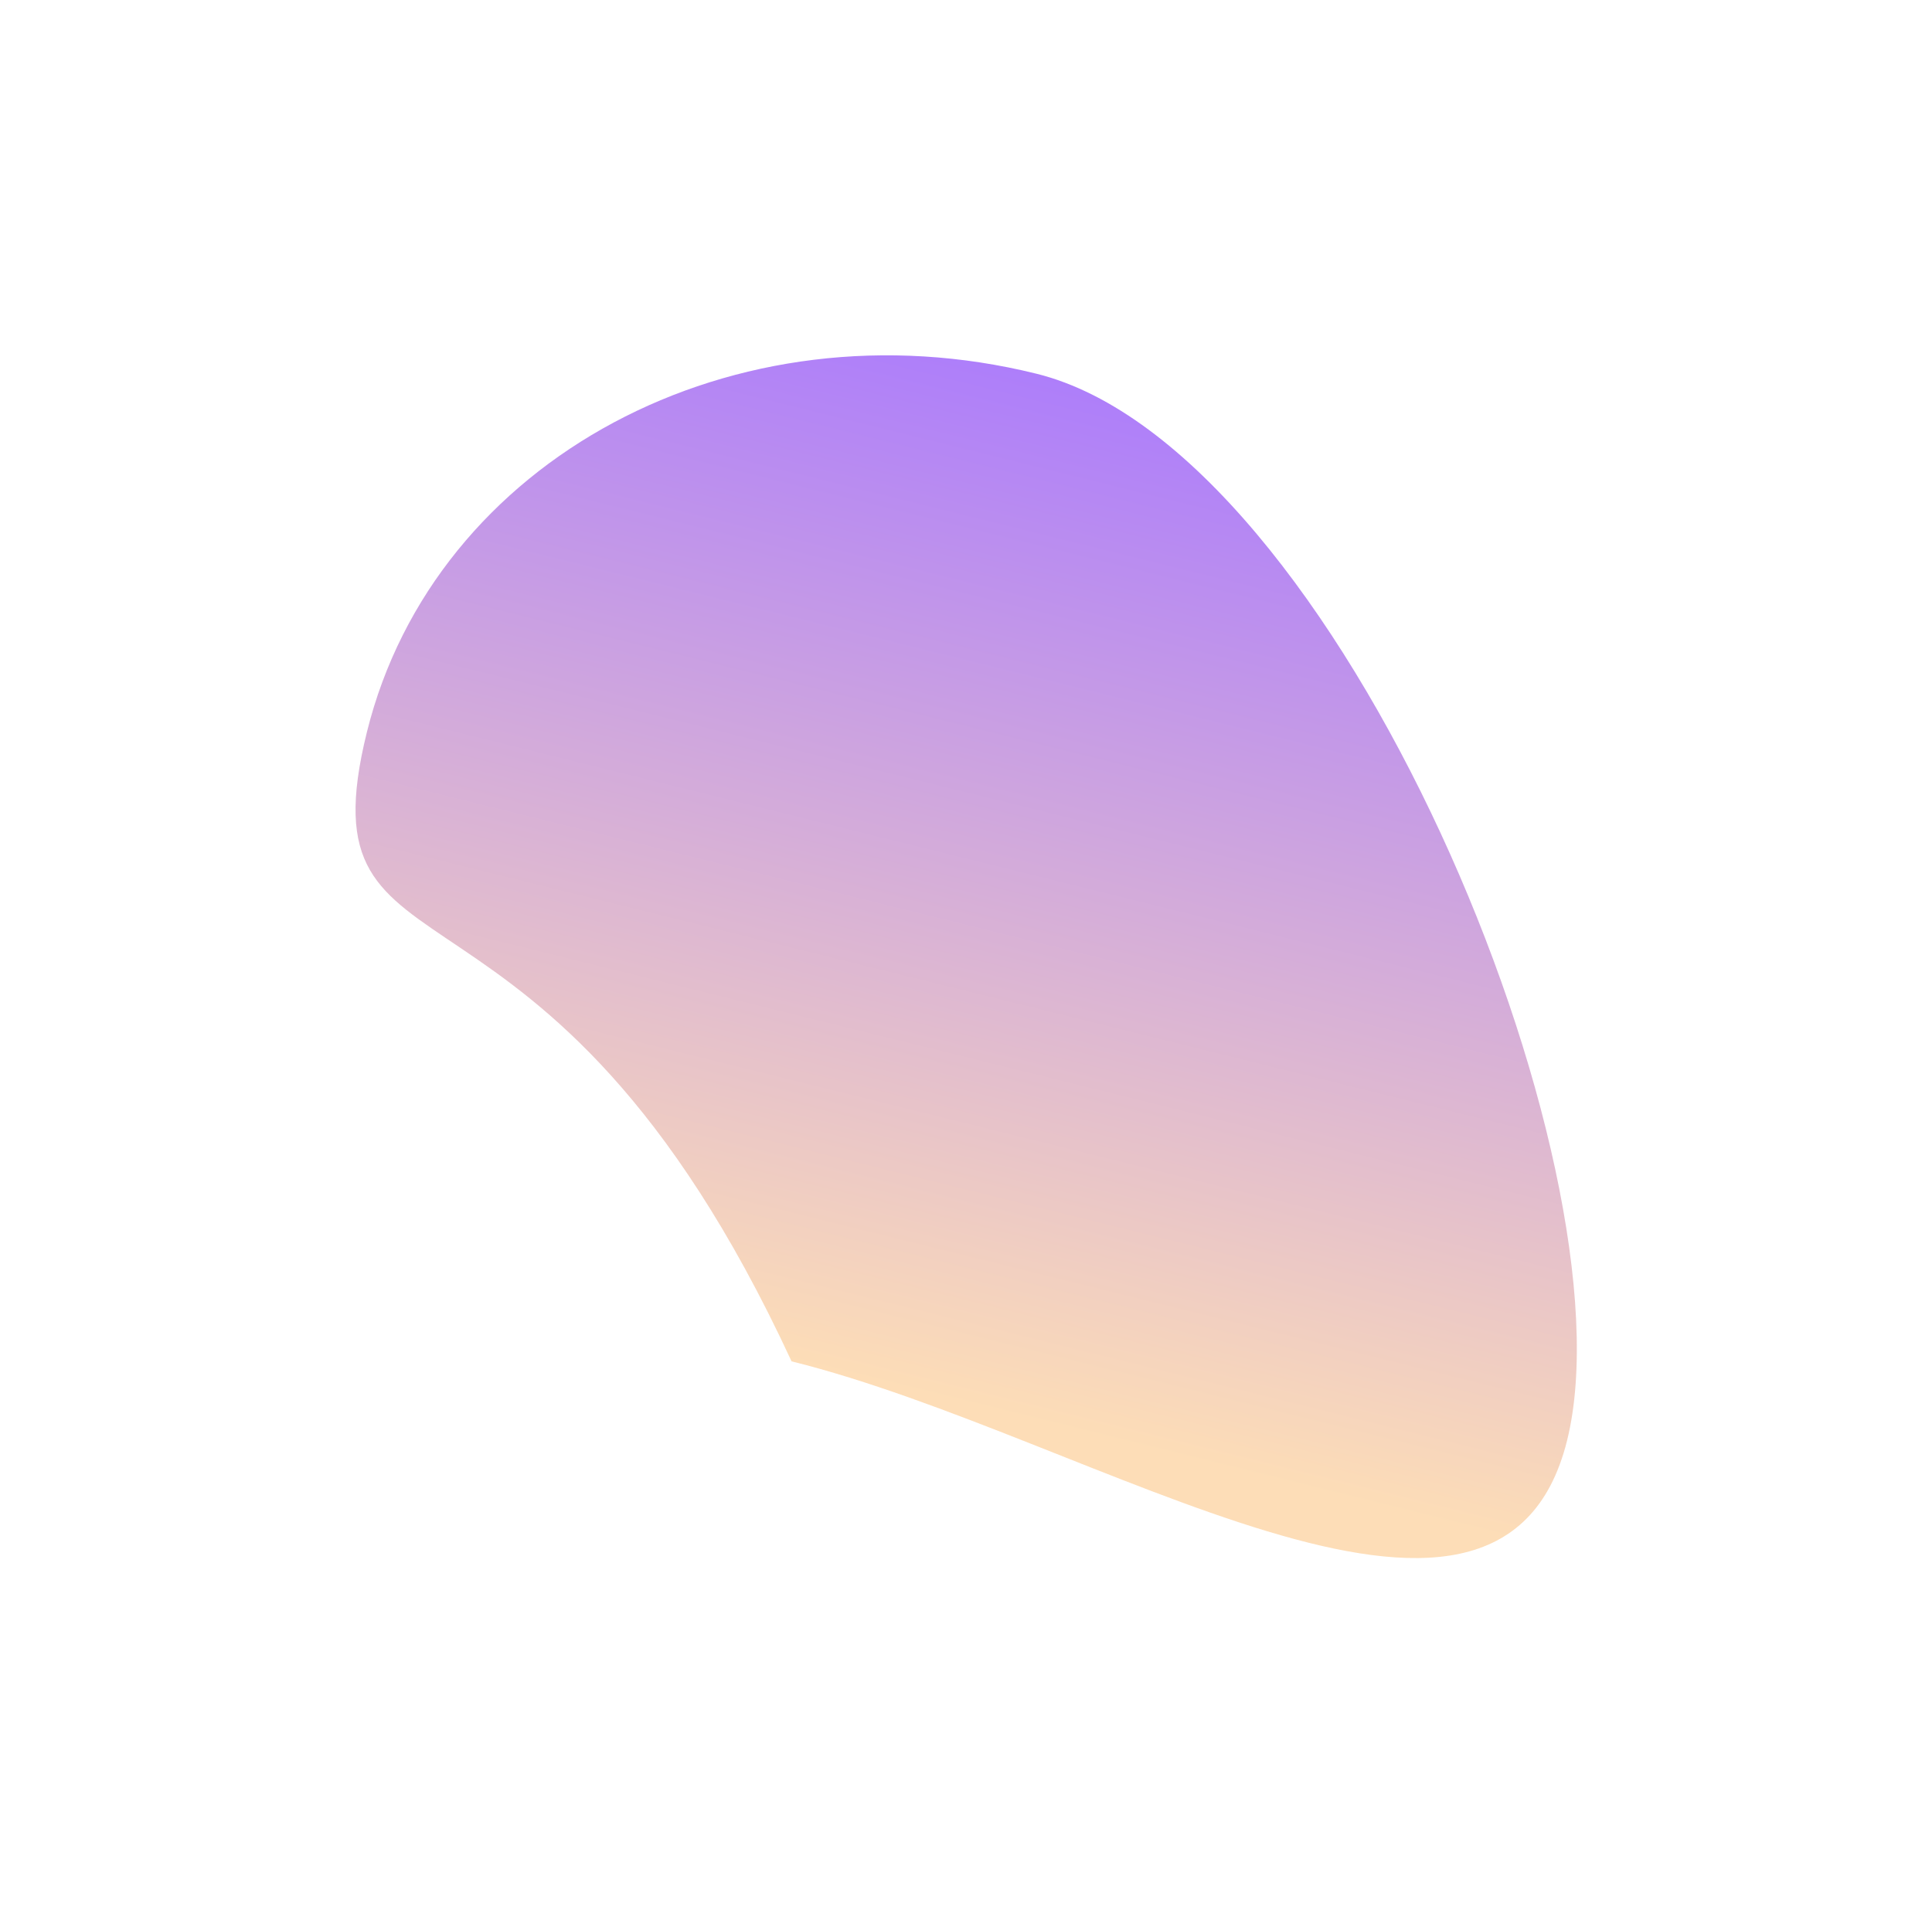 <?xml version="1.0" encoding="UTF-8"?> <svg xmlns="http://www.w3.org/2000/svg" width="1449" height="1435" viewBox="0 0 1449 1435" fill="none"> <g filter="url(#filter0_f_306_565)"> <path d="M777.476 280.39C1004.11 336.617 1226.06 876.036 1175.31 1080.62C1124.55 1285.2 820.297 1077.47 593.668 1021.25C407.982 620.067 224.466 753.592 275.223 549.01C325.98 344.428 550.846 224.163 777.476 280.39Z" fill="url(#paint0_linear_306_565)" fill-opacity="0.65"></path> </g> <defs> <filter id="filter0_f_306_565" x="0.653" y="0.558" width="1447.97" height="1434.28" filterUnits="userSpaceOnUse" color-interpolation-filters="sRGB"> <feFlood flood-opacity="0" result="BackgroundImageFix"></feFlood> <feBlend mode="normal" in="SourceGraphic" in2="BackgroundImageFix" result="shape"></feBlend> <feGaussianBlur stdDeviation="133" result="effect1_foregroundBlur_306_565"></feGaussianBlur> </filter> <linearGradient id="paint0_linear_306_565" x1="593.668" y1="1021.25" x2="777.476" y2="280.389" gradientUnits="userSpaceOnUse"> <stop stop-color="#FCCB90"></stop> <stop offset="1" stop-color="#8239F8"></stop> </linearGradient> </defs> </svg> 